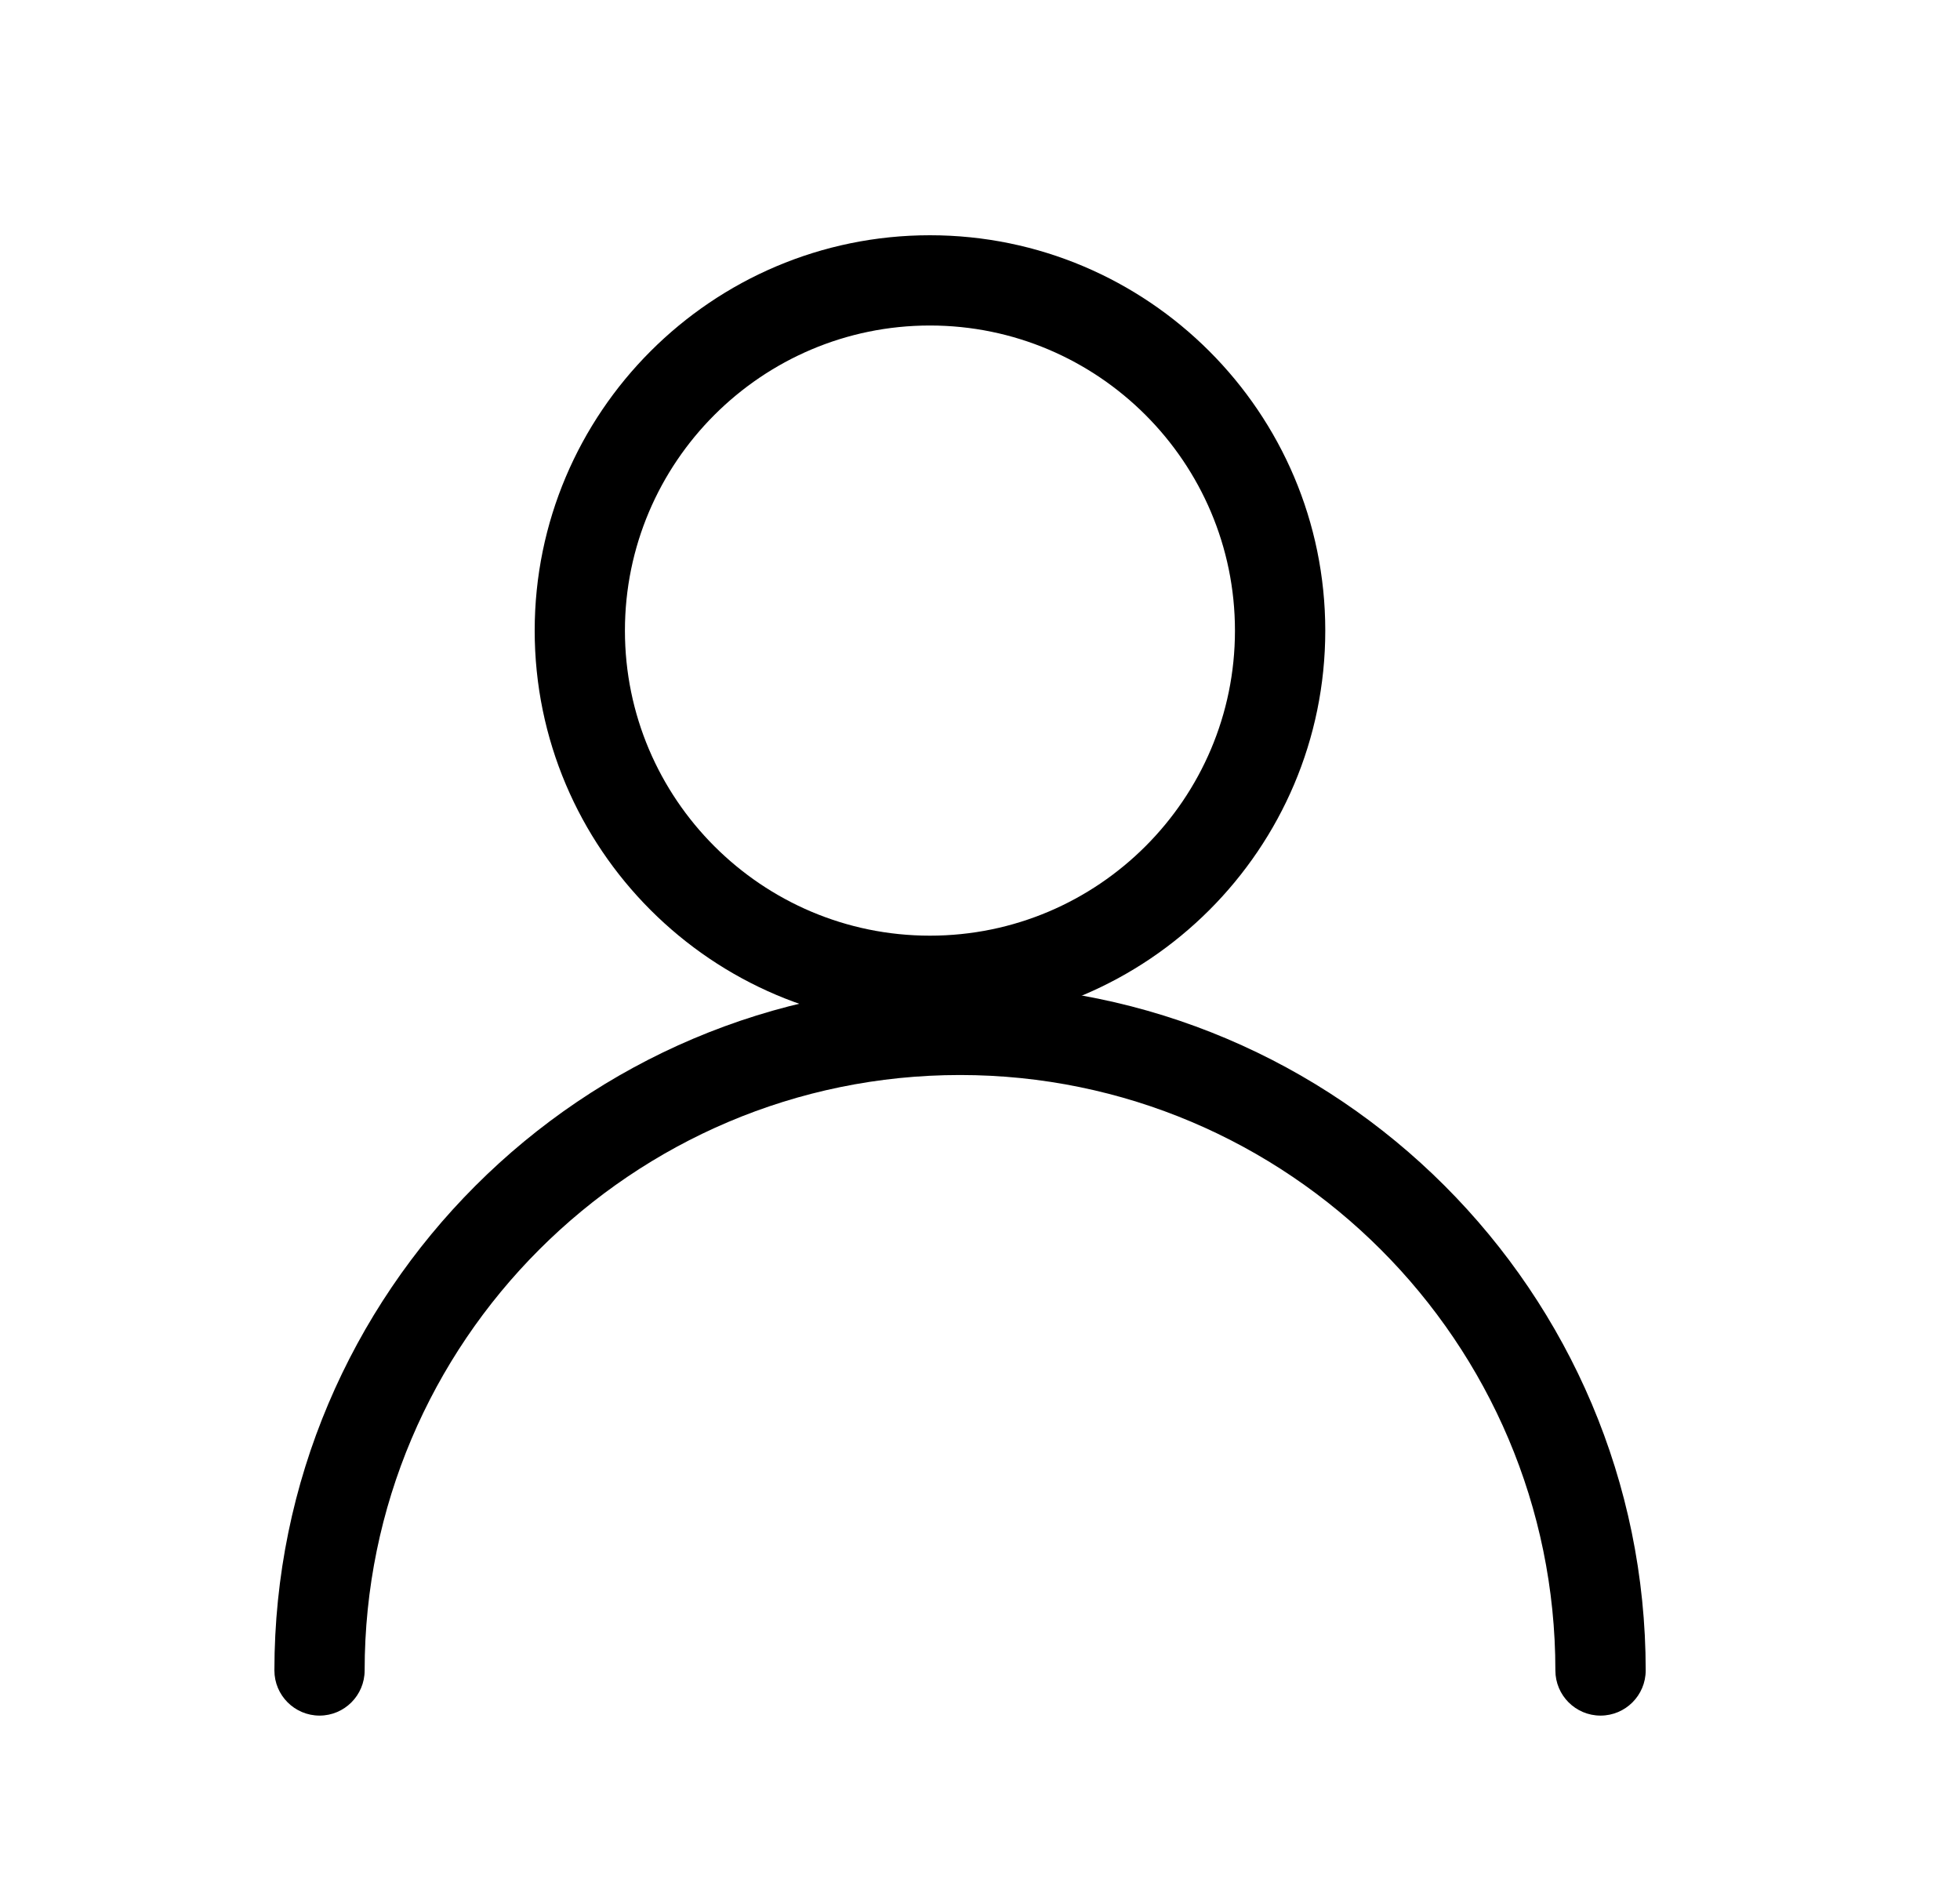 <svg width="25" height="24" viewBox="0 0 25 24" fill="none" xmlns="http://www.w3.org/2000/svg">
<path d="M20.415 21.878C20.097 21.878 19.839 21.62 19.839 21.302C19.839 17.115 16.433 13.709 12.245 13.709C8.058 13.709 4.651 17.115 4.651 21.302C4.651 21.62 4.393 21.878 4.076 21.878C3.758 21.878 3.5 21.62 3.5 21.302C3.5 16.48 7.423 12.557 12.245 12.557C17.068 12.557 20.991 16.48 20.991 21.302C20.991 21.62 20.733 21.878 20.415 21.878Z" fill="black"/>
<path d="M11.861 13.084C9.082 13.084 6.82 10.822 6.82 8.042C6.82 5.262 9.082 3 11.861 3C14.641 3 16.904 5.262 16.904 8.042C16.904 10.822 14.641 13.084 11.861 13.084ZM11.861 4.151C9.716 4.151 7.971 5.897 7.971 8.042C7.971 10.187 9.716 11.932 11.861 11.932C14.007 11.932 15.752 10.187 15.752 8.042C15.752 5.897 14.007 4.151 11.861 4.151Z" fill="black"/>
</svg>
